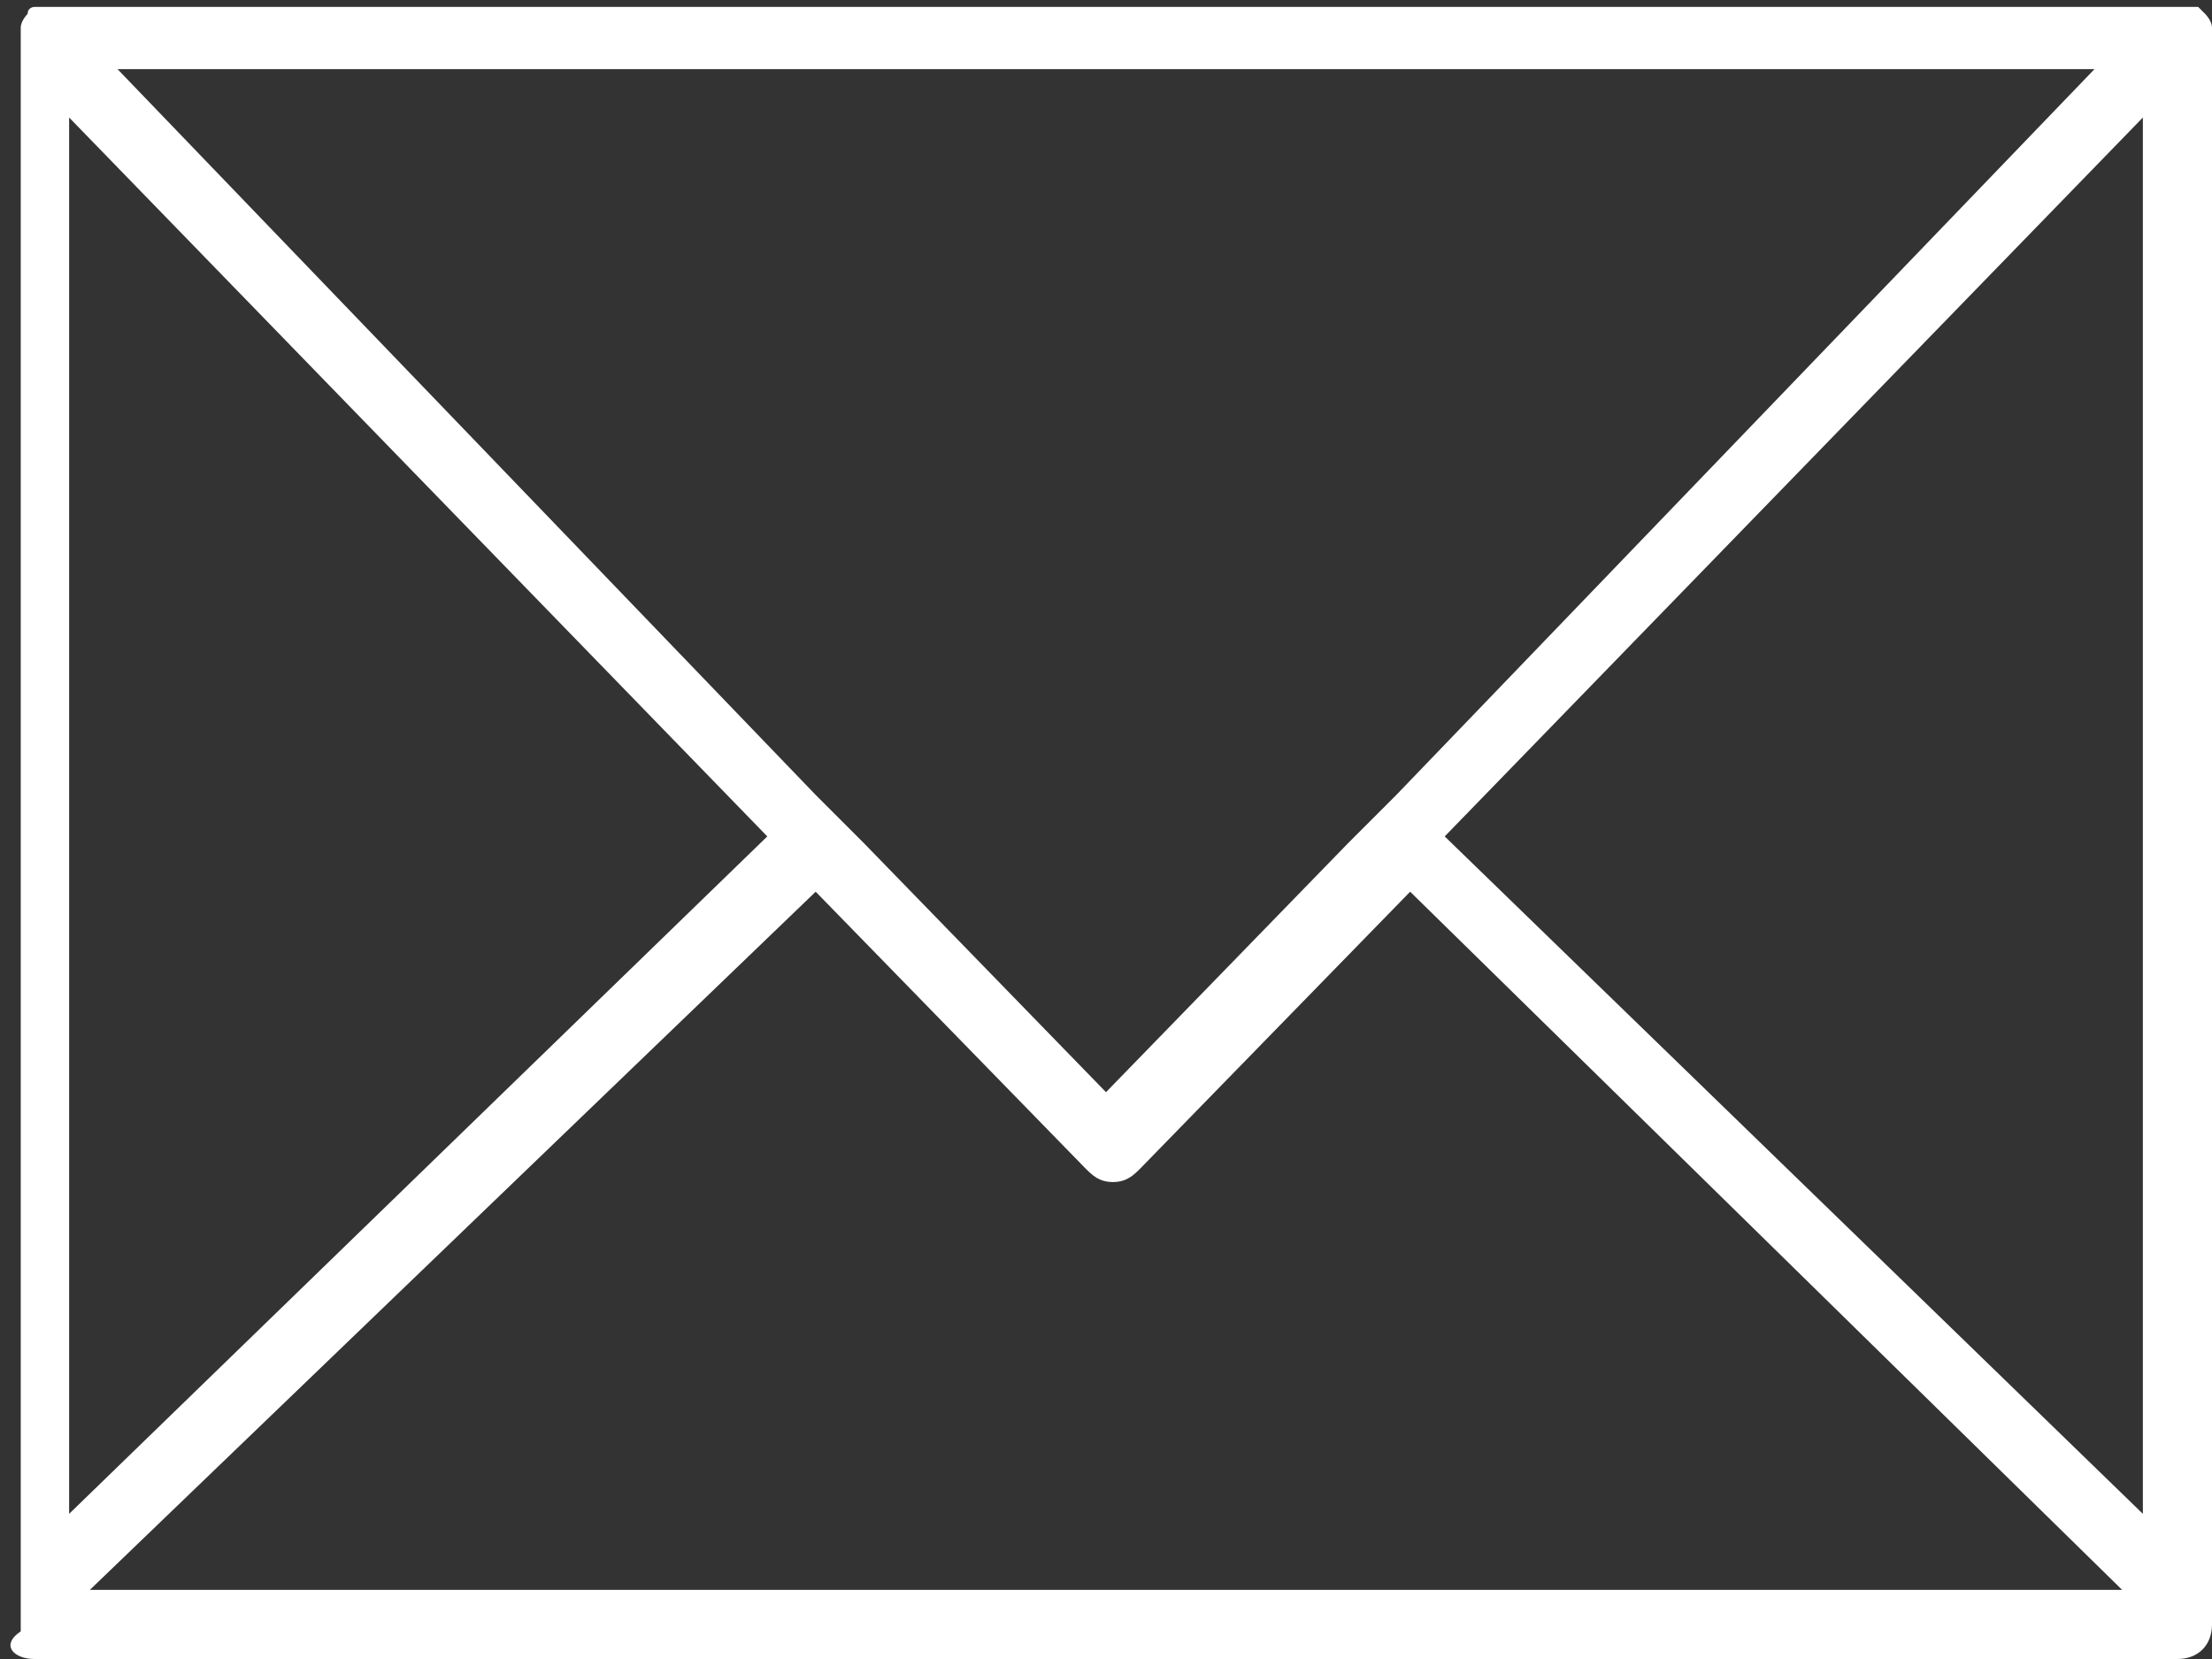 <?xml version="1.0" encoding="utf-8"?>
<!-- Generator: Adobe Illustrator 23.0.4, SVG Export Plug-In . SVG Version: 6.00 Build 0)  -->
<svg version="1.1" id="Layer_1" xmlns="http://www.w3.org/2000/svg" xmlns:xlink="http://www.w3.org/1999/xlink" x="0px" y="0px"
	 viewBox="0 0 32 24" style="enable-background:new 0 0 32 24;" xml:space="preserve" width="32" height="24">
<rect x="0" y="0" width="32" height="24" fill="#333333" stroke="none"/>
<style type="text/css">
	.st0{fill:#FFFFFF;}
</style>
<path class="st0" d="M32,0.5c0,0,0-0.1,0-0.1c0-0.1-0.1-0.2-0.1-0.2c0,0,0,0,0,0c0,0,0,0,0,0c0,0-0.1-0.1-0.1-0.1c0,0-0.1,0-0.1,0
	c0,0,0,0-0.1,0h-31c0,0,0,0,0,0h0c0,0,0,0,0,0c0,0-0.1,0-0.1,0c0,0-0.1,0-0.1,0.1c0,0,0,0,0,0c0,0,0,0,0,0c0,0-0.1,0.1-0.1,0.2
	c0,0,0,0,0,0c0,0,0,0,0,0c0,0.1,0,0.1,0,0.2c0,0,0,0,0,0v23C0,23.8,0.2,24,0.5,24h31c0.3,0,0.5-0.2,0.5-0.5L32,0.5
	C32,0.5,32,0.5,32,0.5z M31,21.9l-10.1-9.8L31,1.7V21.9z M30.7,23H1.3l10.5-10.1l3.9,4c0.1,0.1,0.2,0.2,0.4,0.2s0.3-0.1,0.4-0.2
	l3.9-4L30.7,23z M30.3,1L20.2,11.5l0,0l-0.7,0.7l0,0L16,15.8l-3.5-3.6l0,0l-0.7-0.7l0,0L1.7,1H30.3z M11.1,12.1L1,21.9V1.7
	L11.1,12.1z"/>
</svg>
